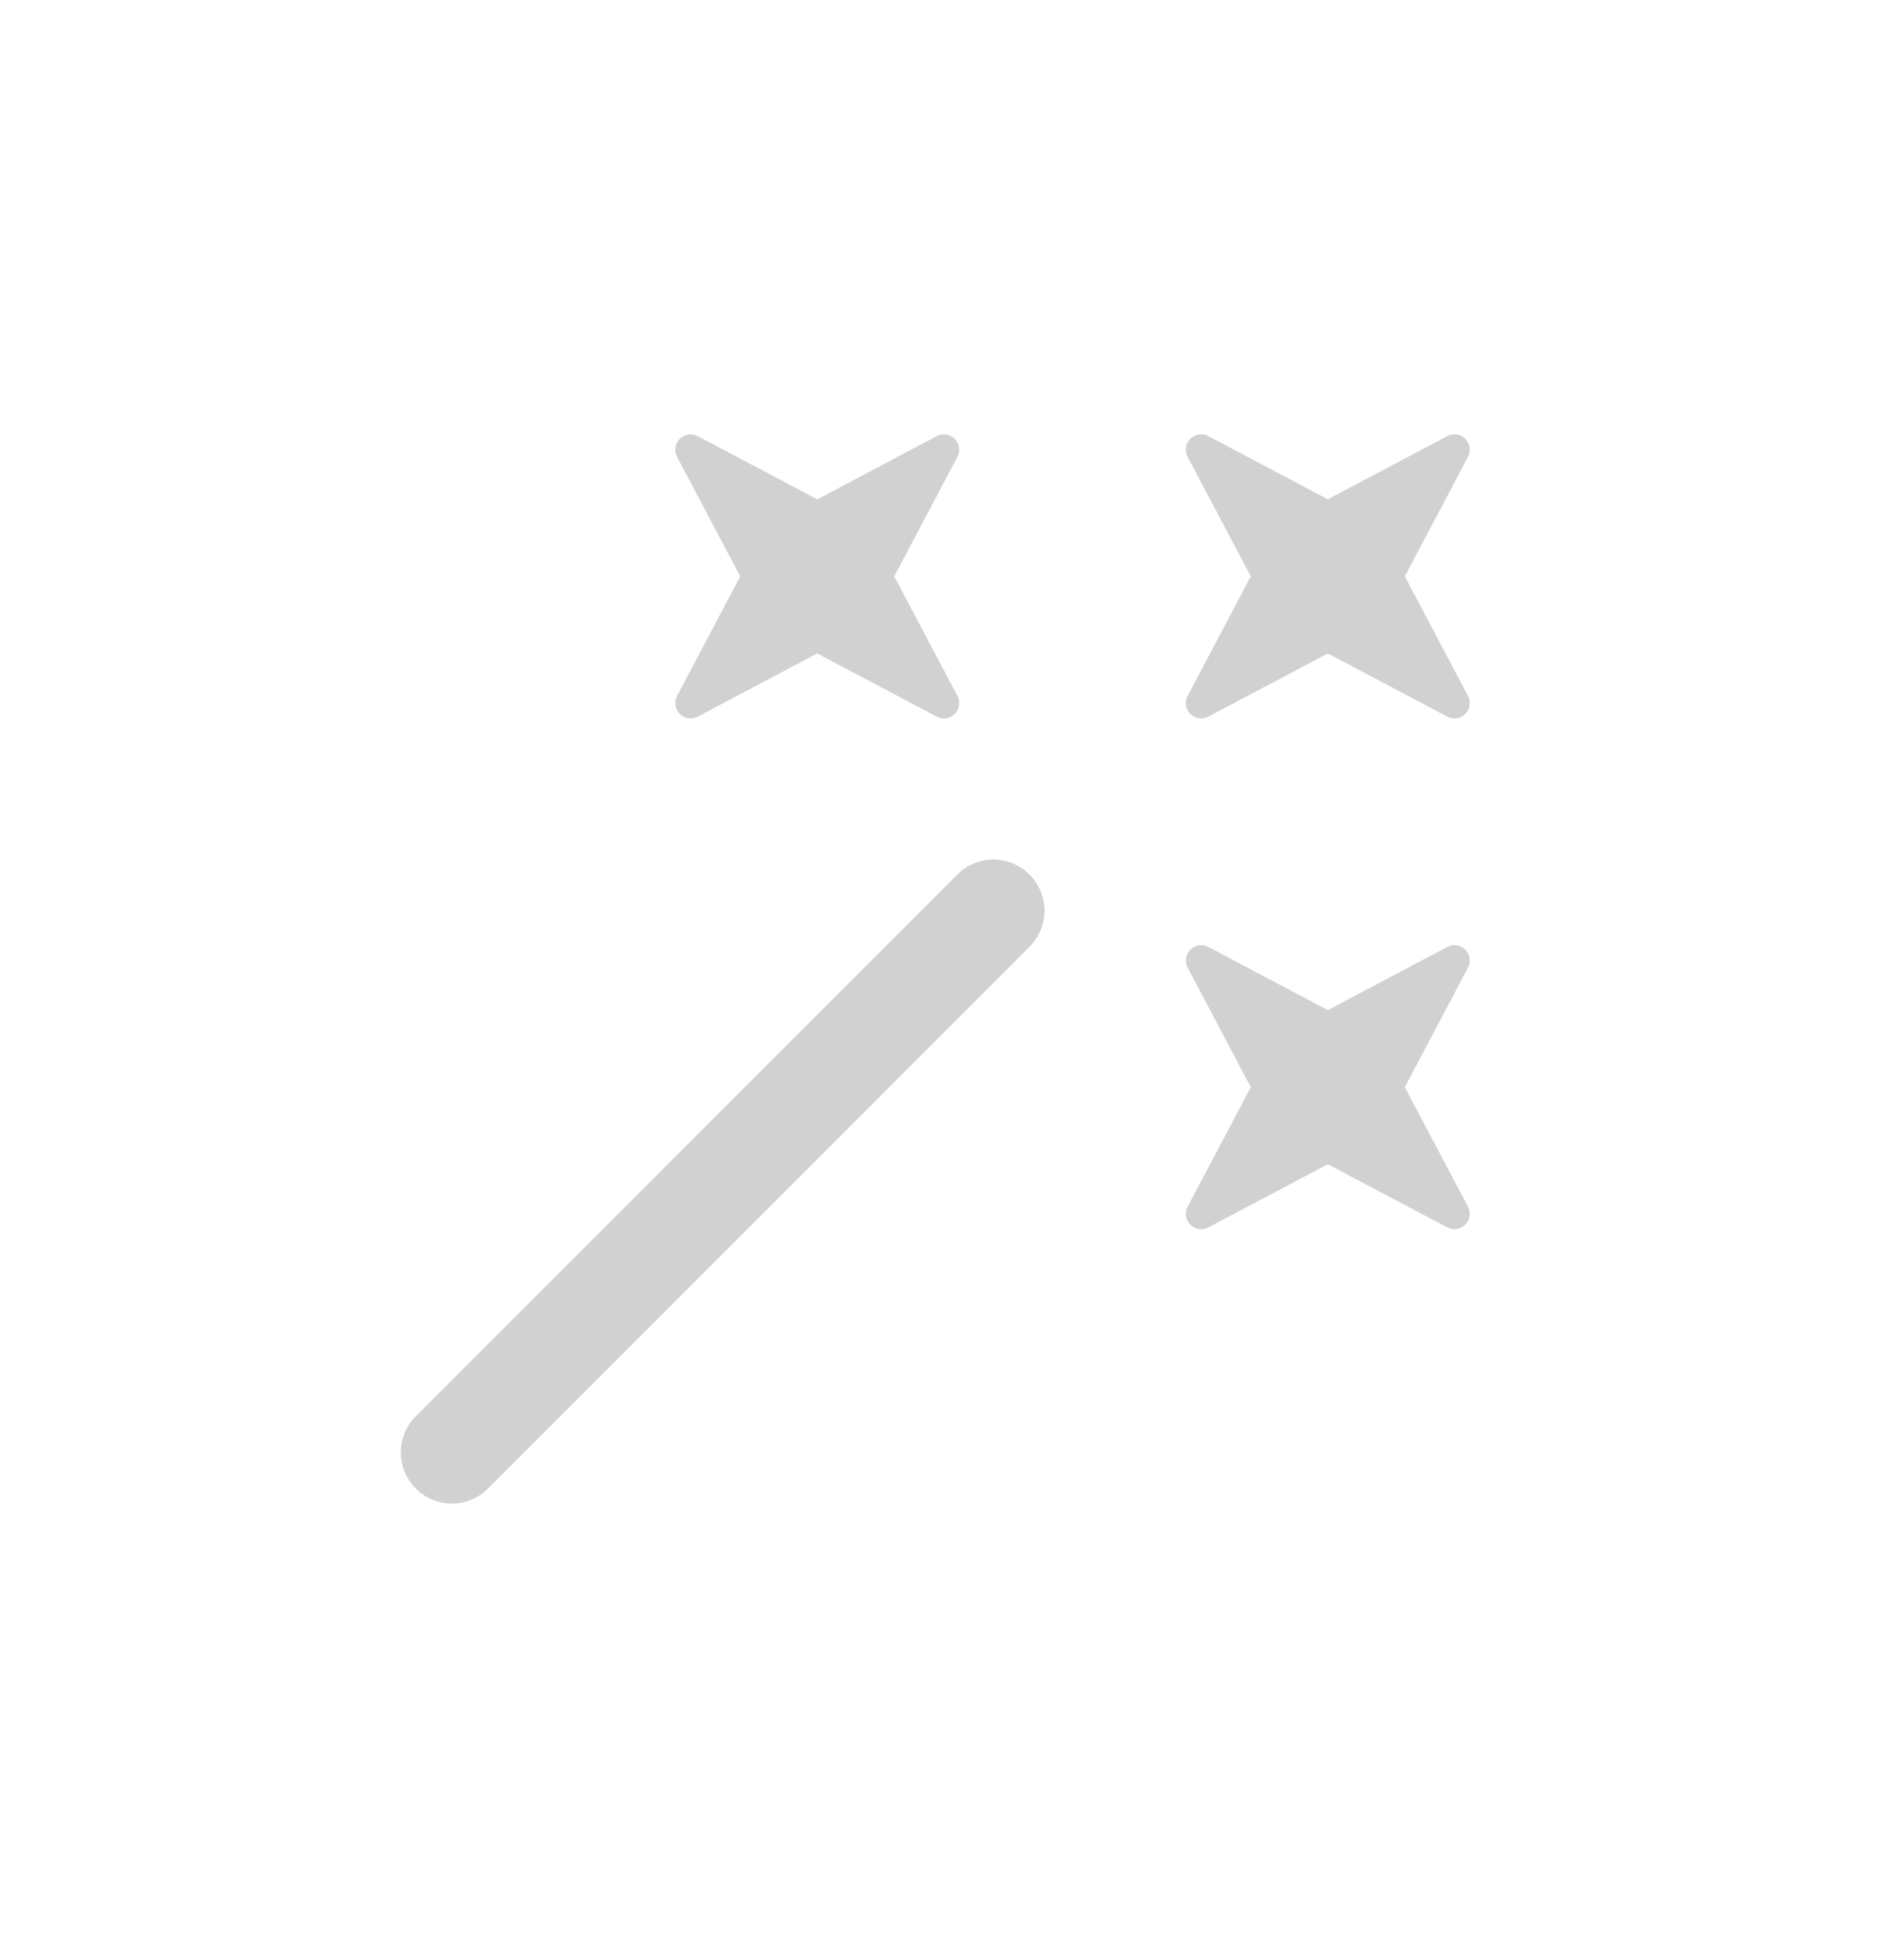 <svg width="57" height="58" viewBox="0 0 57 58" fill="none" xmlns="http://www.w3.org/2000/svg">
<path d="M30.821 26.174C31.418 26.771 31.418 27.739 30.821 28.337L14.609 44.552C14.012 45.149 13.045 45.149 12.448 44.552C11.851 43.955 11.851 42.987 12.448 42.39L28.66 26.174C29.256 25.577 30.224 25.577 30.821 26.174ZM43.947 28.533C44.018 28.667 44.018 28.827 43.947 28.961L42.056 32.539L43.947 36.116C44.065 36.34 43.98 36.618 43.756 36.736C43.622 36.807 43.461 36.807 43.327 36.736L39.751 34.845L36.174 36.736C35.95 36.854 35.673 36.769 35.554 36.545C35.483 36.411 35.483 36.25 35.554 36.116L37.445 32.539L35.554 28.961C35.436 28.737 35.522 28.46 35.745 28.342C35.879 28.271 36.04 28.271 36.174 28.342L39.751 30.233L43.327 28.342C43.551 28.223 43.828 28.309 43.947 28.533ZM28.662 13.245C28.733 13.379 28.733 13.539 28.662 13.674L26.771 17.251L28.662 20.828C28.78 21.052 28.695 21.33 28.471 21.448C28.337 21.519 28.177 21.519 28.042 21.448L24.466 19.557L20.889 21.448C20.665 21.567 20.388 21.481 20.27 21.257C20.199 21.123 20.199 20.962 20.27 20.828L22.16 17.251L20.27 13.674C20.151 13.45 20.237 13.172 20.461 13.054C20.595 12.983 20.755 12.983 20.889 13.054L24.466 14.945L28.042 13.054C28.266 12.935 28.544 13.021 28.662 13.245ZM43.947 13.244C44.018 13.379 44.018 13.539 43.947 13.673L42.056 17.25L43.947 20.828C44.065 21.052 43.98 21.329 43.756 21.448C43.622 21.519 43.461 21.519 43.327 21.448L39.751 19.557L36.174 21.448C35.95 21.566 35.673 21.48 35.554 21.257C35.483 21.122 35.483 20.962 35.554 20.828L37.445 17.25L35.554 13.673C35.436 13.449 35.522 13.172 35.745 13.053C35.879 12.982 36.04 12.982 36.174 13.053L39.751 14.944L43.327 13.053C43.551 12.935 43.828 13.021 43.947 13.244Z" fill="#D1D1D1"/>
</svg>
